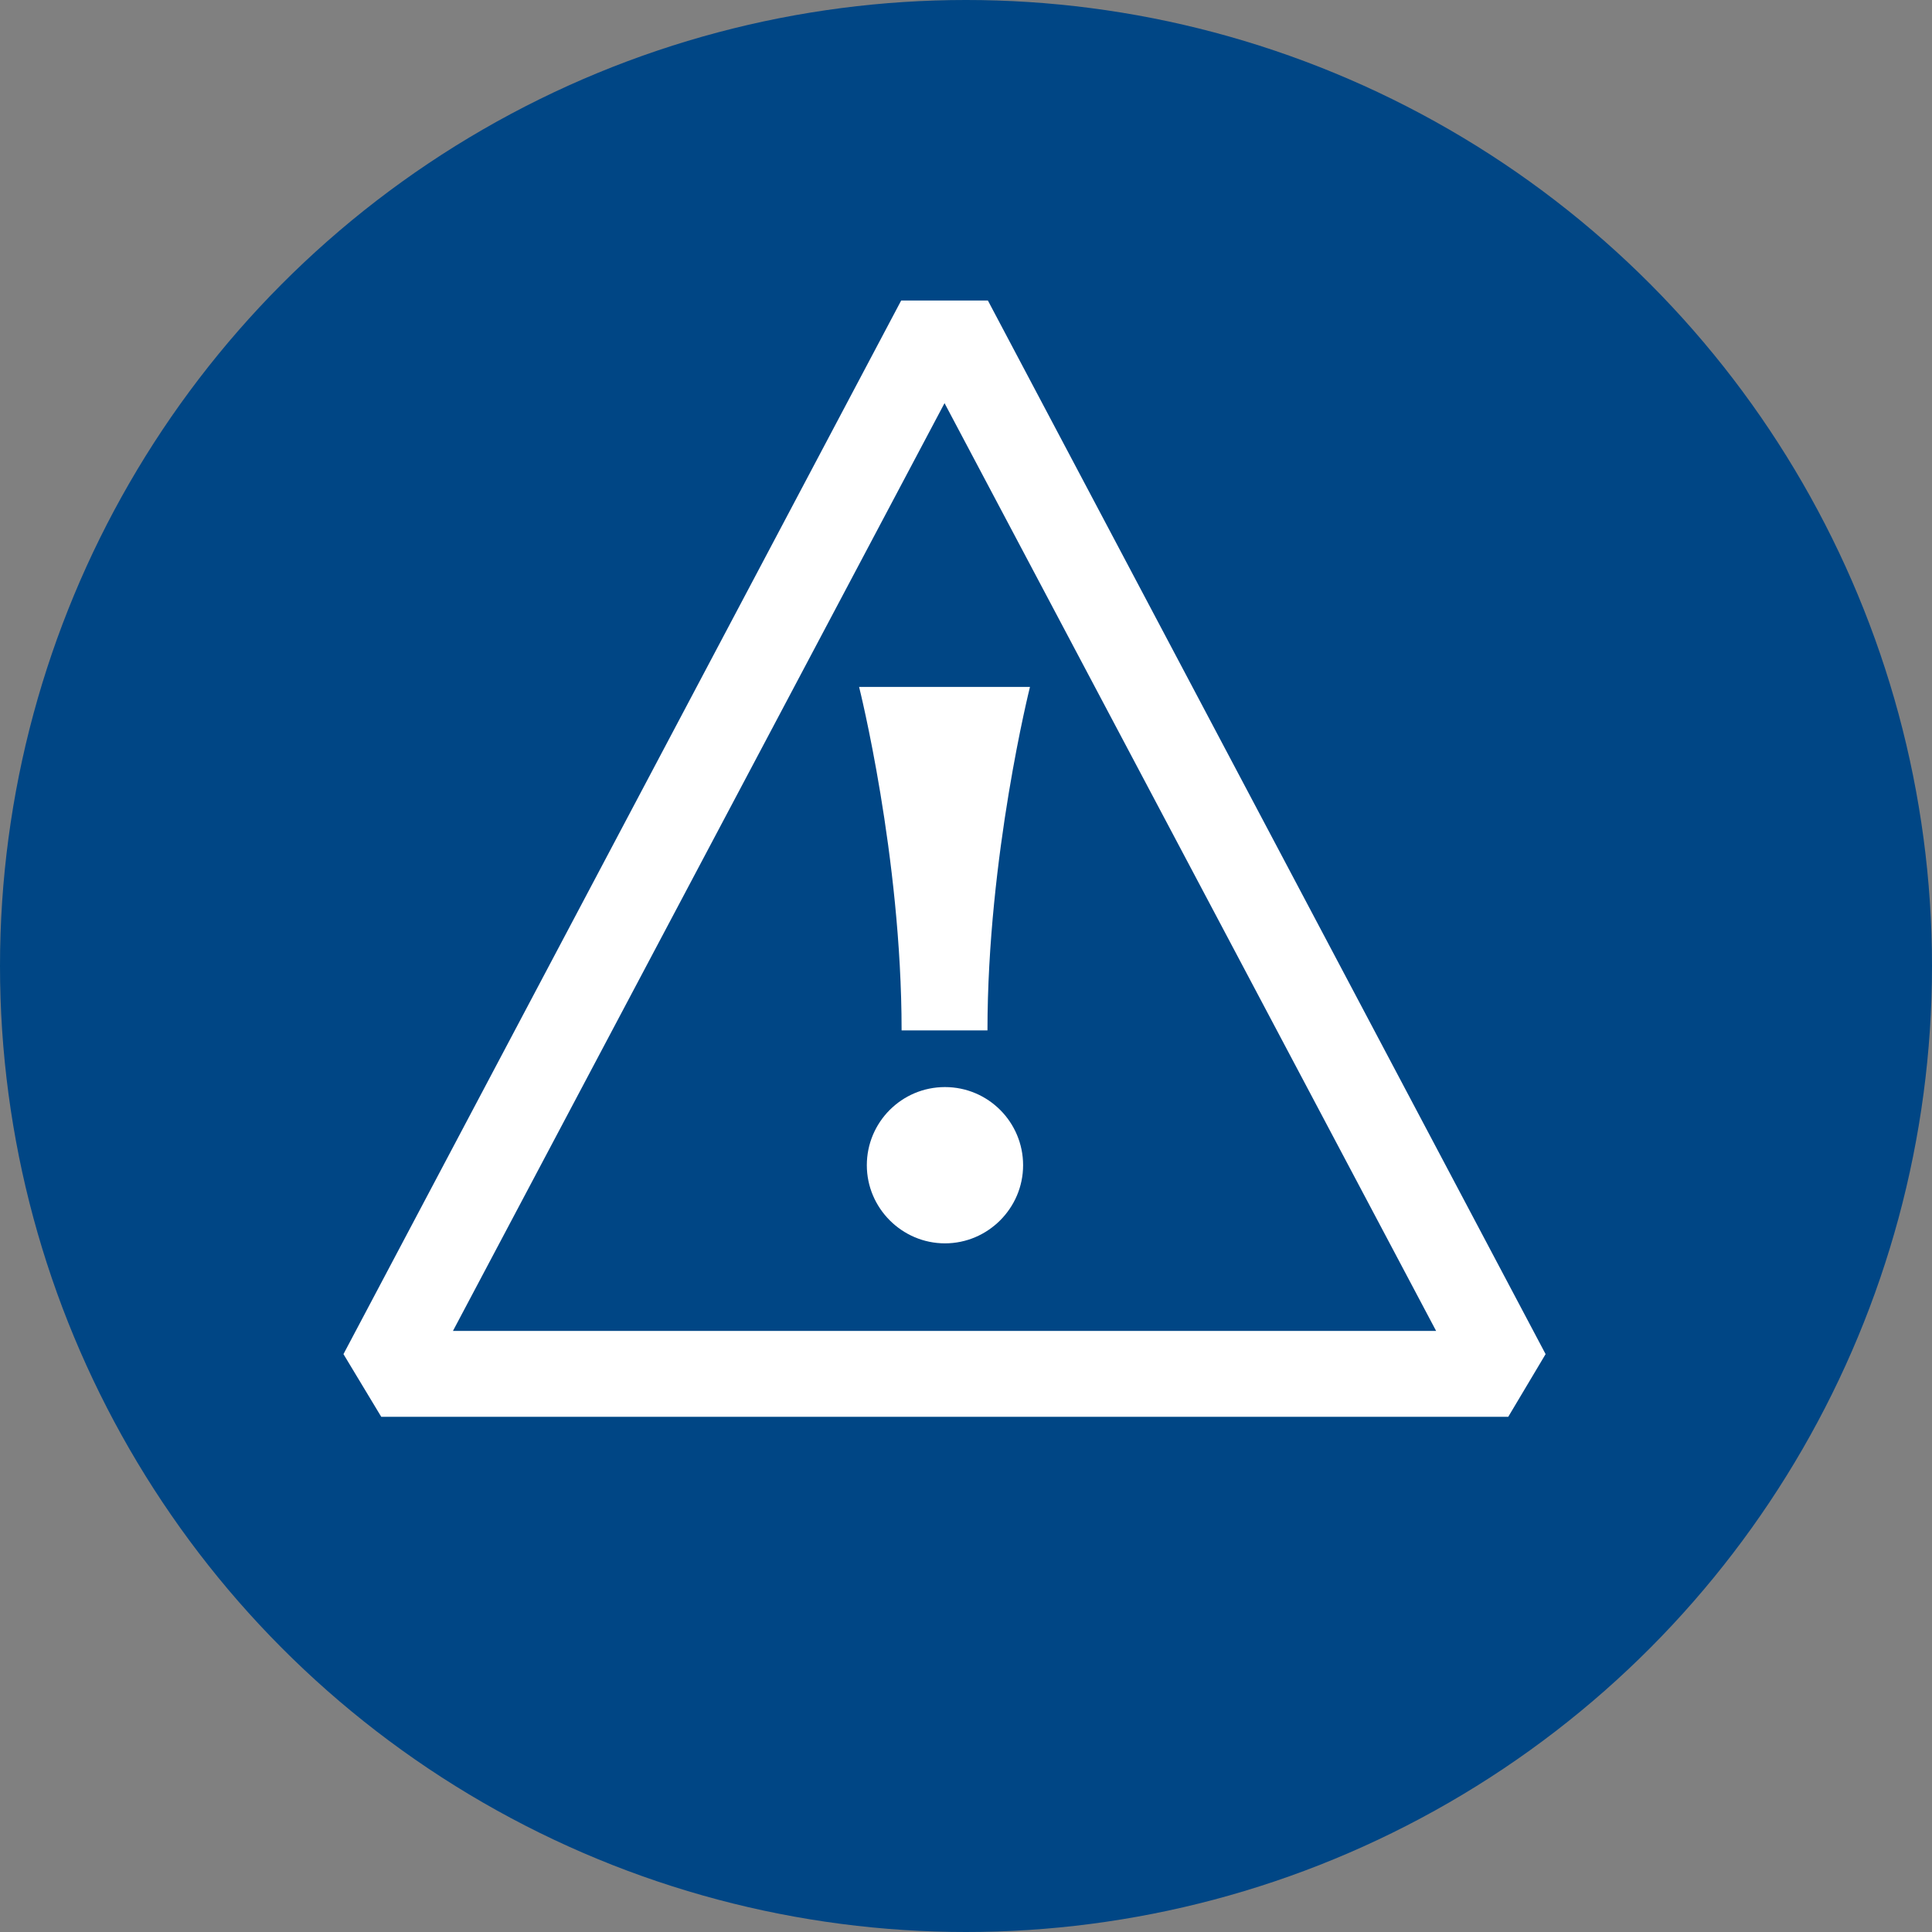 <svg width="45" height="45" viewBox="0 0 45 45" fill="none" xmlns="http://www.w3.org/2000/svg">
<rect x="0" y="0" width="45" height="45" fill="#808080" stroke="none"/>
<circle cx="22.5" cy="22.5" r="22.5" fill="#004685"/>
<path d="M22.01 25.32C21 25.32 20.19 26.14 20.19 27.14C20.19 28.14 21.01 28.96 22.01 28.96C23.01 28.96 23.83 28.14 23.83 27.14C23.83 26.14 23.02 25.32 22.01 25.32ZM21 24H23C23 19.94 23.99 16 23.99 16H20.01C20.01 16 21 19.94 21 24ZM23.01 7H20.99L8 31.54L8.88 33H35.13L36 31.54L23.01 7ZM22 31H10.55L22 9.39L33.45 31H22Z" fill="white"/>
</svg>
